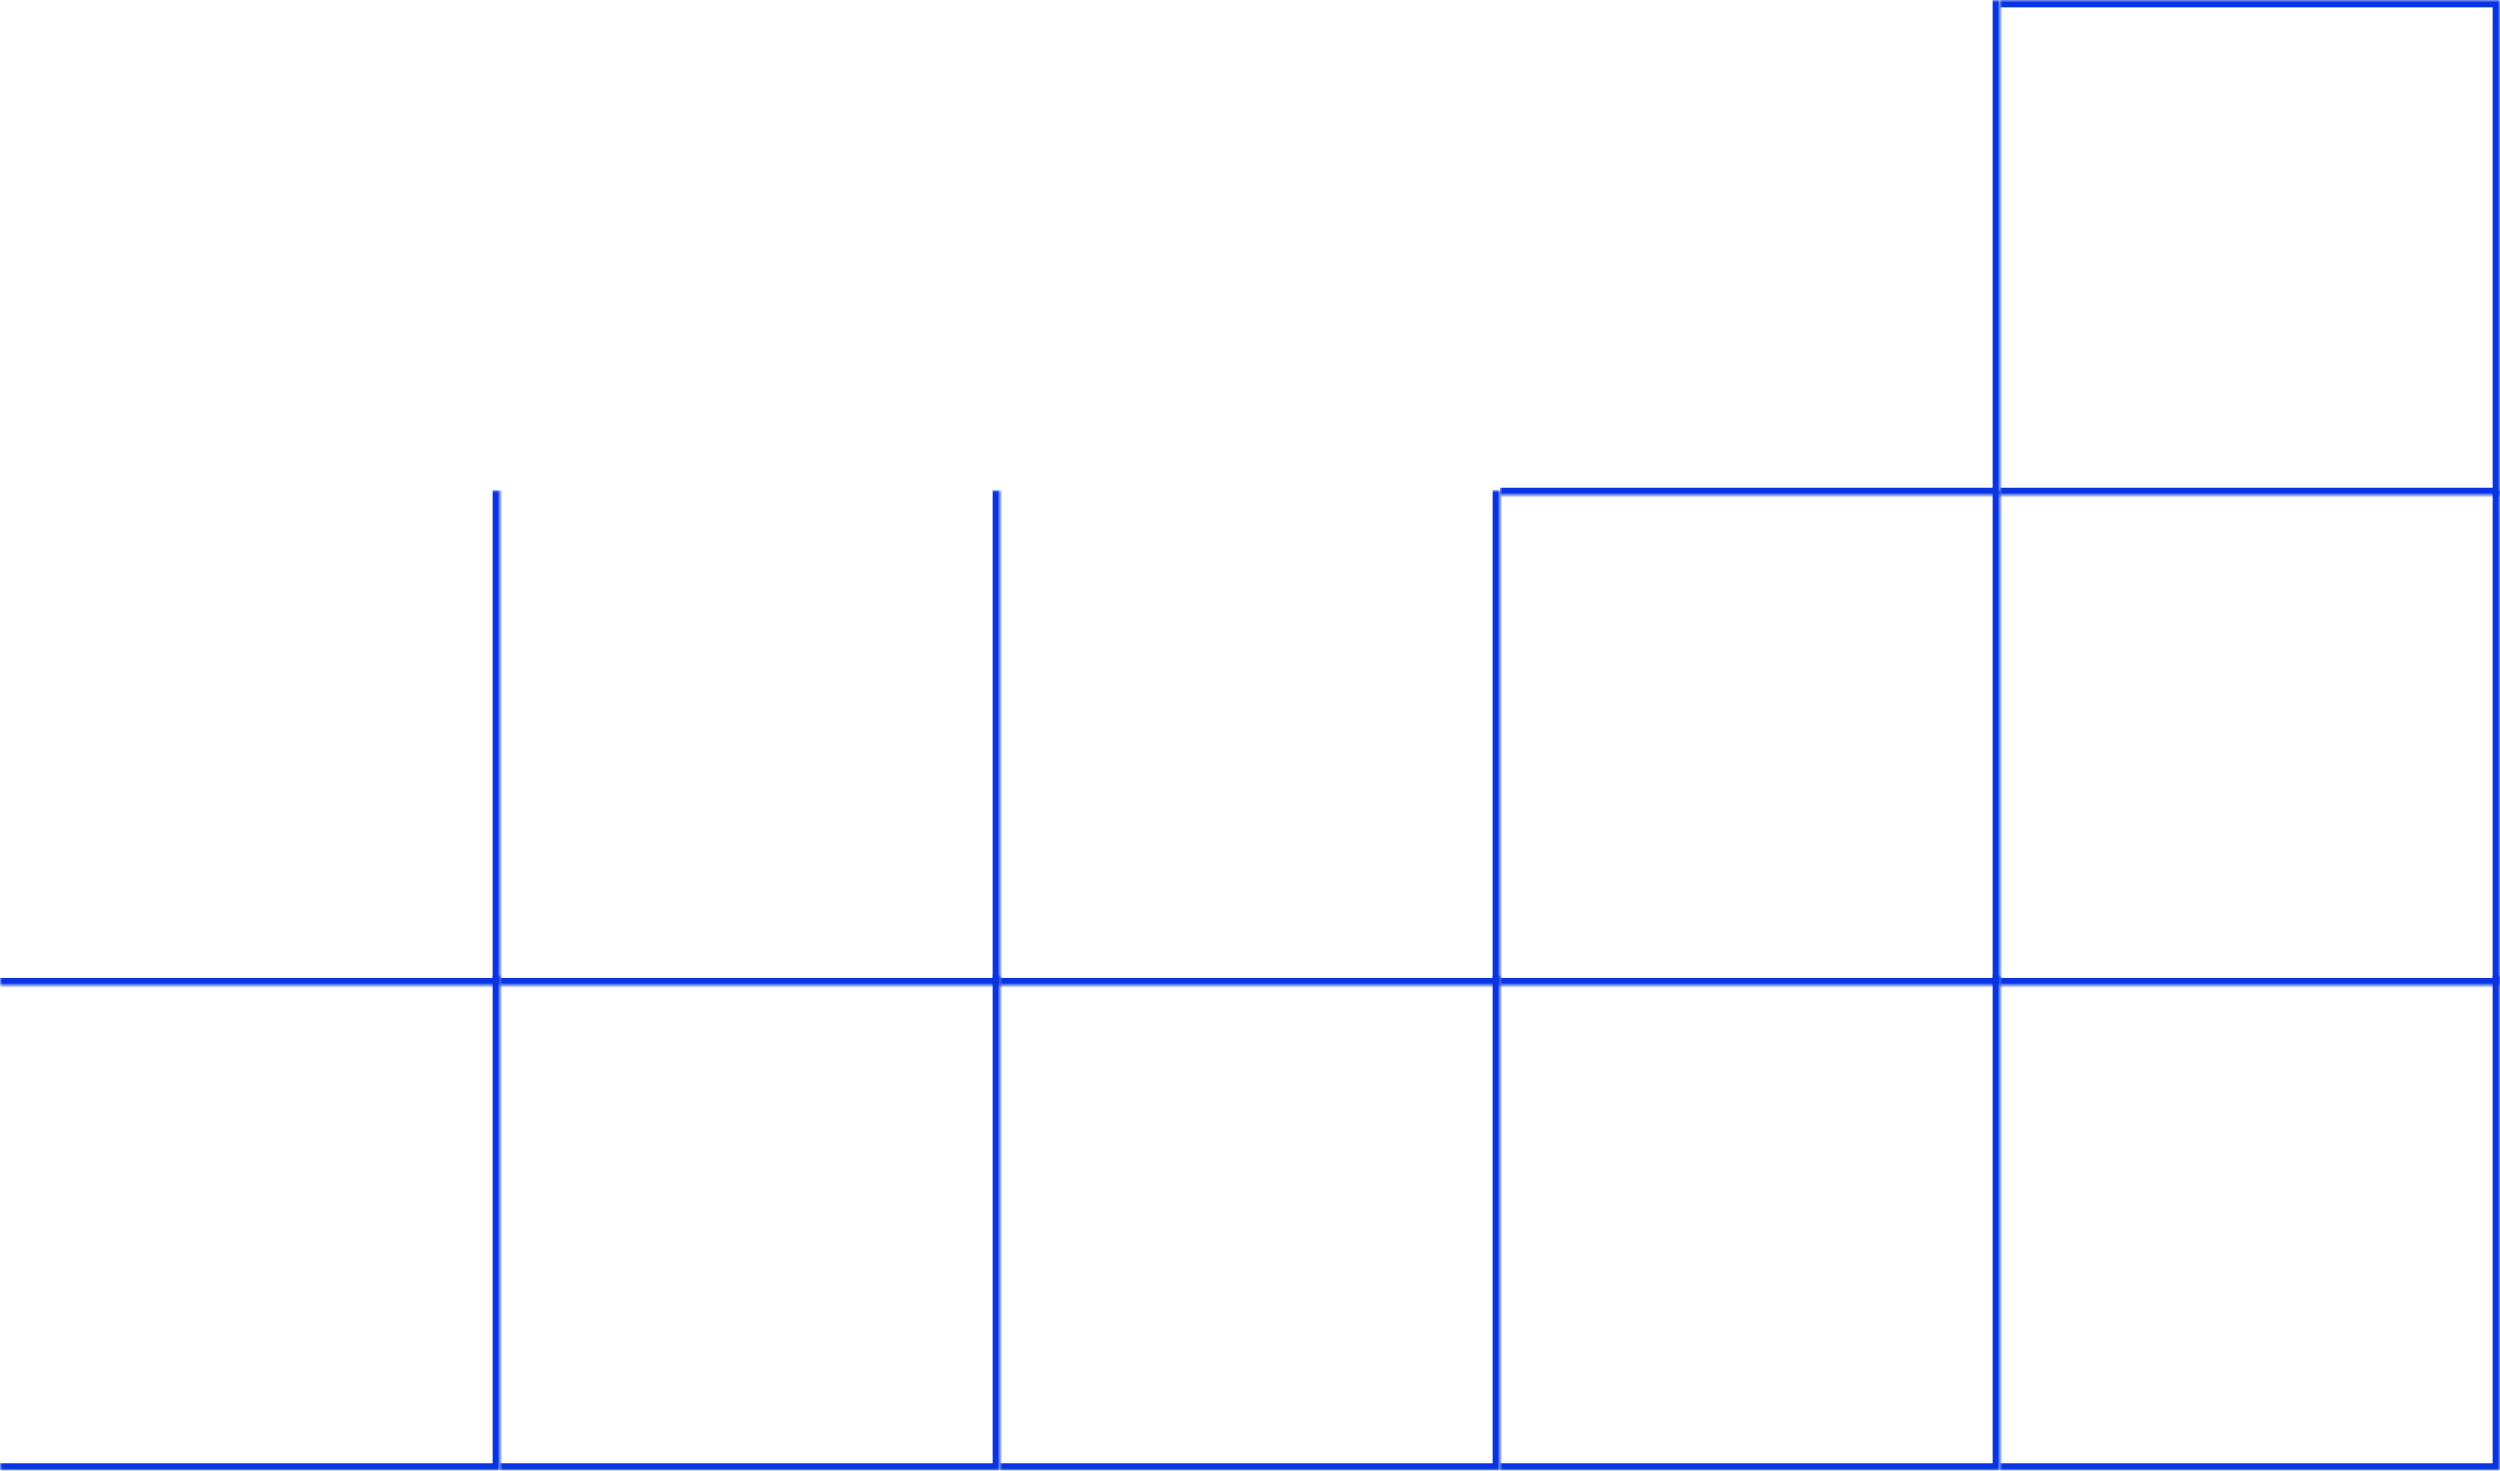 <?xml version="1.0" encoding="UTF-8"?> <svg xmlns="http://www.w3.org/2000/svg" width="510" height="300" viewBox="0 0 510 300" fill="none"><mask id="path-1-inside-1_51_571" fill="white"><path d="M0 100H102V201H0V100Z"></path></mask><path d="M102 201V202.5H103.5V201H102ZM100.5 100V201H103.5V100H100.5ZM102 199.5H0V202.5H102V199.5Z" fill="#0934E1" mask="url(#path-1-inside-1_51_571)"></path><mask id="path-3-inside-2_51_571" fill="white"><path d="M0 199H102V300H0V199Z"></path></mask><path d="M102 300V301.5H103.5V300H102ZM100.5 199V300H103.5V199H100.5ZM102 298.5H0V301.5H102V298.5Z" fill="#0934E1" mask="url(#path-3-inside-2_51_571)"></path><mask id="path-5-inside-3_51_571" fill="white"><path d="M102 100H204V201H102V100Z"></path></mask><path d="M204 201V202.5H205.5V201H204ZM202.5 100V201H205.5V100H202.5ZM204 199.5H102V202.5H204V199.5Z" fill="#0934E1" mask="url(#path-5-inside-3_51_571)"></path><mask id="path-7-inside-4_51_571" fill="white"><path d="M102 199H204V300H102V199Z"></path></mask><path d="M204 300V301.5H205.5V300H204ZM202.5 199V300H205.5V199H202.5ZM204 298.5H102V301.5H204V298.5Z" fill="#0934E1" mask="url(#path-7-inside-4_51_571)"></path><mask id="path-9-inside-5_51_571" fill="white"><path d="M204 100H306V201H204V100Z"></path></mask><path d="M306 201V202.5H307.5V201H306ZM304.5 100V201H307.5V100H304.5ZM306 199.5H204V202.5H306V199.5Z" fill="#0934E1" mask="url(#path-9-inside-5_51_571)"></path><mask id="path-11-inside-6_51_571" fill="white"><path d="M204 199H306V300H204V199Z"></path></mask><path d="M306 300V301.5H307.5V300H306ZM304.5 199V300H307.5V199H304.5ZM306 298.5H204V301.5H306V298.5Z" fill="#0934E1" mask="url(#path-11-inside-6_51_571)"></path><mask id="path-13-inside-7_51_571" fill="white"><path d="M306 100H408V201H306V100Z"></path></mask><path d="M408 201V202.5H409.5V201H408ZM406.5 100V201H409.5V100H406.5ZM408 199.5H306V202.5H408V199.5Z" fill="#0934E1" mask="url(#path-13-inside-7_51_571)"></path><mask id="path-15-inside-8_51_571" fill="white"><path d="M306 199H408V300H306V199Z"></path></mask><path d="M408 300V301.5H409.5V300H408ZM406.5 199V300H409.5V199H406.5ZM408 298.5H306V301.5H408V298.5Z" fill="#0934E1" mask="url(#path-15-inside-8_51_571)"></path><mask id="path-17-inside-9_51_571" fill="white"><path d="M408 100H510V201H408V100Z"></path></mask><path d="M510 201V202.5H511.5V201H510ZM508.5 100V201H511.5V100H508.5ZM510 199.5H408V202.5H510V199.5Z" fill="#0934E1" mask="url(#path-17-inside-9_51_571)"></path><mask id="path-19-inside-10_51_571" fill="white"><path d="M408 199H510V300H408V199Z"></path></mask><path d="M510 300V301.5H511.5V300H510ZM508.5 199V300H511.5V199H508.5ZM510 298.5H408V301.5H510V298.5Z" fill="#0934E1" mask="url(#path-19-inside-10_51_571)"></path><mask id="path-21-inside-11_51_571" fill="white"><path d="M408 0H510V101H408V0Z"></path></mask><path d="M510 0H511.5V-1.5H510V0ZM510 101V102.5H511.5V101H510ZM408 1.5H510V-1.5H408V1.5ZM508.5 0V101H511.5V0H508.5ZM510 99.5H408V102.5H510V99.5Z" fill="#0934E1" mask="url(#path-21-inside-11_51_571)"></path><mask id="path-23-inside-12_51_571" fill="white"><path d="M306 0H408V101H306V0Z"></path></mask><path d="M408 101V102.5H409.5V101H408ZM406.5 0V101H409.5V0H406.5ZM408 99.5H306V102.5H408V99.5Z" fill="#0934E1" mask="url(#path-23-inside-12_51_571)"></path></svg> 